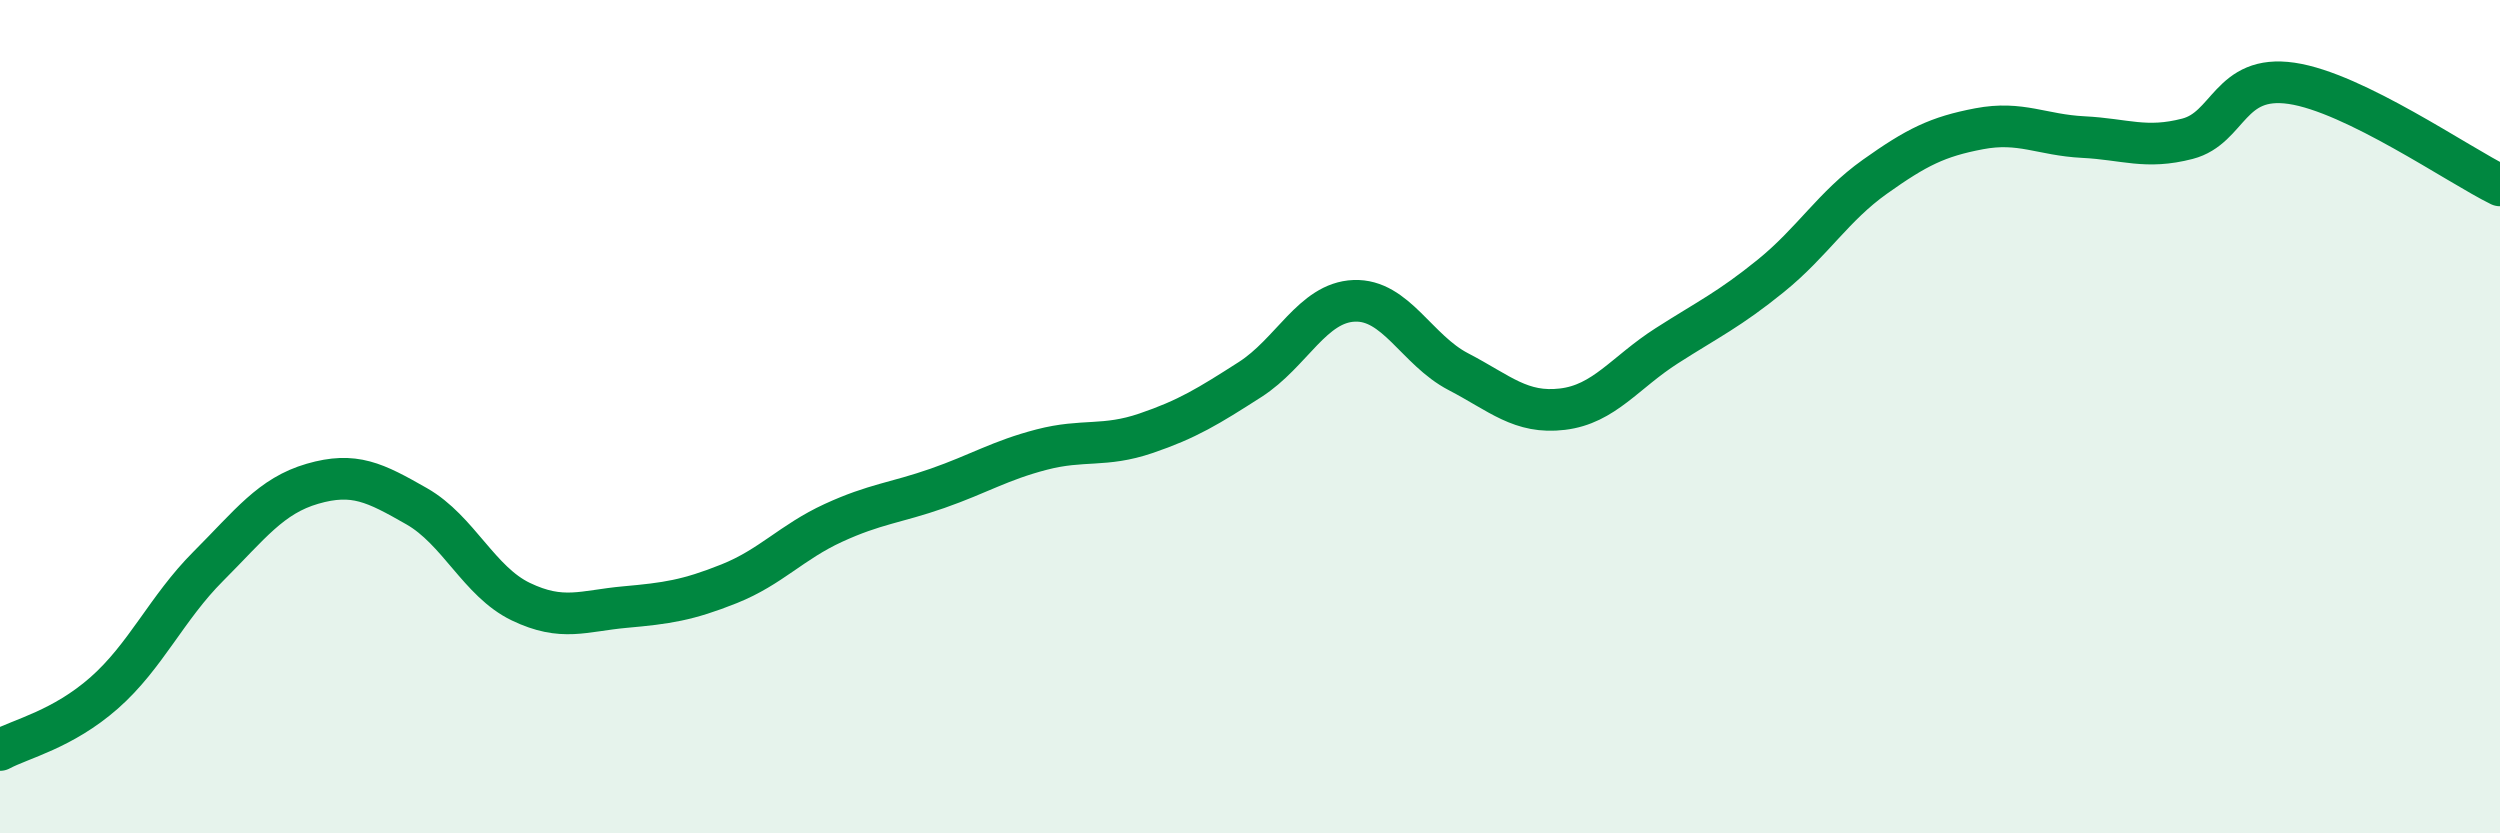 
    <svg width="60" height="20" viewBox="0 0 60 20" xmlns="http://www.w3.org/2000/svg">
      <path
        d="M 0,18 C 0.5,17.73 1.5,17.51 2.5,16.63 C 3.5,15.75 4,14.59 5,13.59 C 6,12.59 6.5,11.9 7.5,11.61 C 8.5,11.32 9,11.58 10,12.15 C 11,12.72 11.5,13.96 12.5,14.44 C 13.5,14.92 14,14.66 15,14.57 C 16,14.48 16.5,14.41 17.5,14.01 C 18.5,13.61 19,13.01 20,12.55 C 21,12.09 21.5,12.07 22.5,11.72 C 23.5,11.37 24,11.05 25,10.79 C 26,10.53 26.5,10.74 27.5,10.4 C 28.5,10.06 29,9.75 30,9.11 C 31,8.47 31.5,7.26 32.5,7.22 C 33.5,7.18 34,8.4 35,8.92 C 36,9.44 36.5,9.94 37.5,9.82 C 38.5,9.7 39,8.94 40,8.3 C 41,7.66 41.5,7.43 42.5,6.62 C 43.5,5.81 44,4.95 45,4.24 C 46,3.53 46.5,3.28 47.5,3.09 C 48.5,2.9 49,3.24 50,3.29 C 51,3.34 51.5,3.59 52.5,3.33 C 53.5,3.07 53.5,1.78 55,2 C 56.5,2.22 59,3.96 60,4.45L60 20L0 20Z"
        fill="#008740"
        opacity="0.1"
        stroke-linecap="round"
        stroke-linejoin="round"
      />
      <path
        d="M 0,18 C 0.5,17.73 1.5,17.51 2.5,16.63 C 3.5,15.75 4,14.59 5,13.59 C 6,12.59 6.5,11.9 7.5,11.61 C 8.5,11.32 9,11.58 10,12.15 C 11,12.72 11.5,13.96 12.5,14.44 C 13.5,14.92 14,14.66 15,14.57 C 16,14.48 16.5,14.41 17.5,14.01 C 18.5,13.61 19,13.01 20,12.55 C 21,12.09 21.5,12.07 22.5,11.72 C 23.5,11.37 24,11.05 25,10.79 C 26,10.53 26.5,10.74 27.5,10.4 C 28.5,10.06 29,9.75 30,9.11 C 31,8.47 31.5,7.26 32.5,7.22 C 33.5,7.18 34,8.4 35,8.92 C 36,9.44 36.5,9.94 37.5,9.82 C 38.5,9.7 39,8.94 40,8.3 C 41,7.66 41.5,7.43 42.5,6.62 C 43.5,5.81 44,4.95 45,4.24 C 46,3.53 46.5,3.28 47.5,3.09 C 48.5,2.9 49,3.24 50,3.29 C 51,3.34 51.5,3.59 52.5,3.33 C 53.5,3.07 53.5,1.78 55,2 C 56.5,2.22 59,3.96 60,4.45"
        stroke="#008740"
        stroke-width="1"
        fill="none"
        stroke-linecap="round"
        stroke-linejoin="round"
      />
    </svg>
  